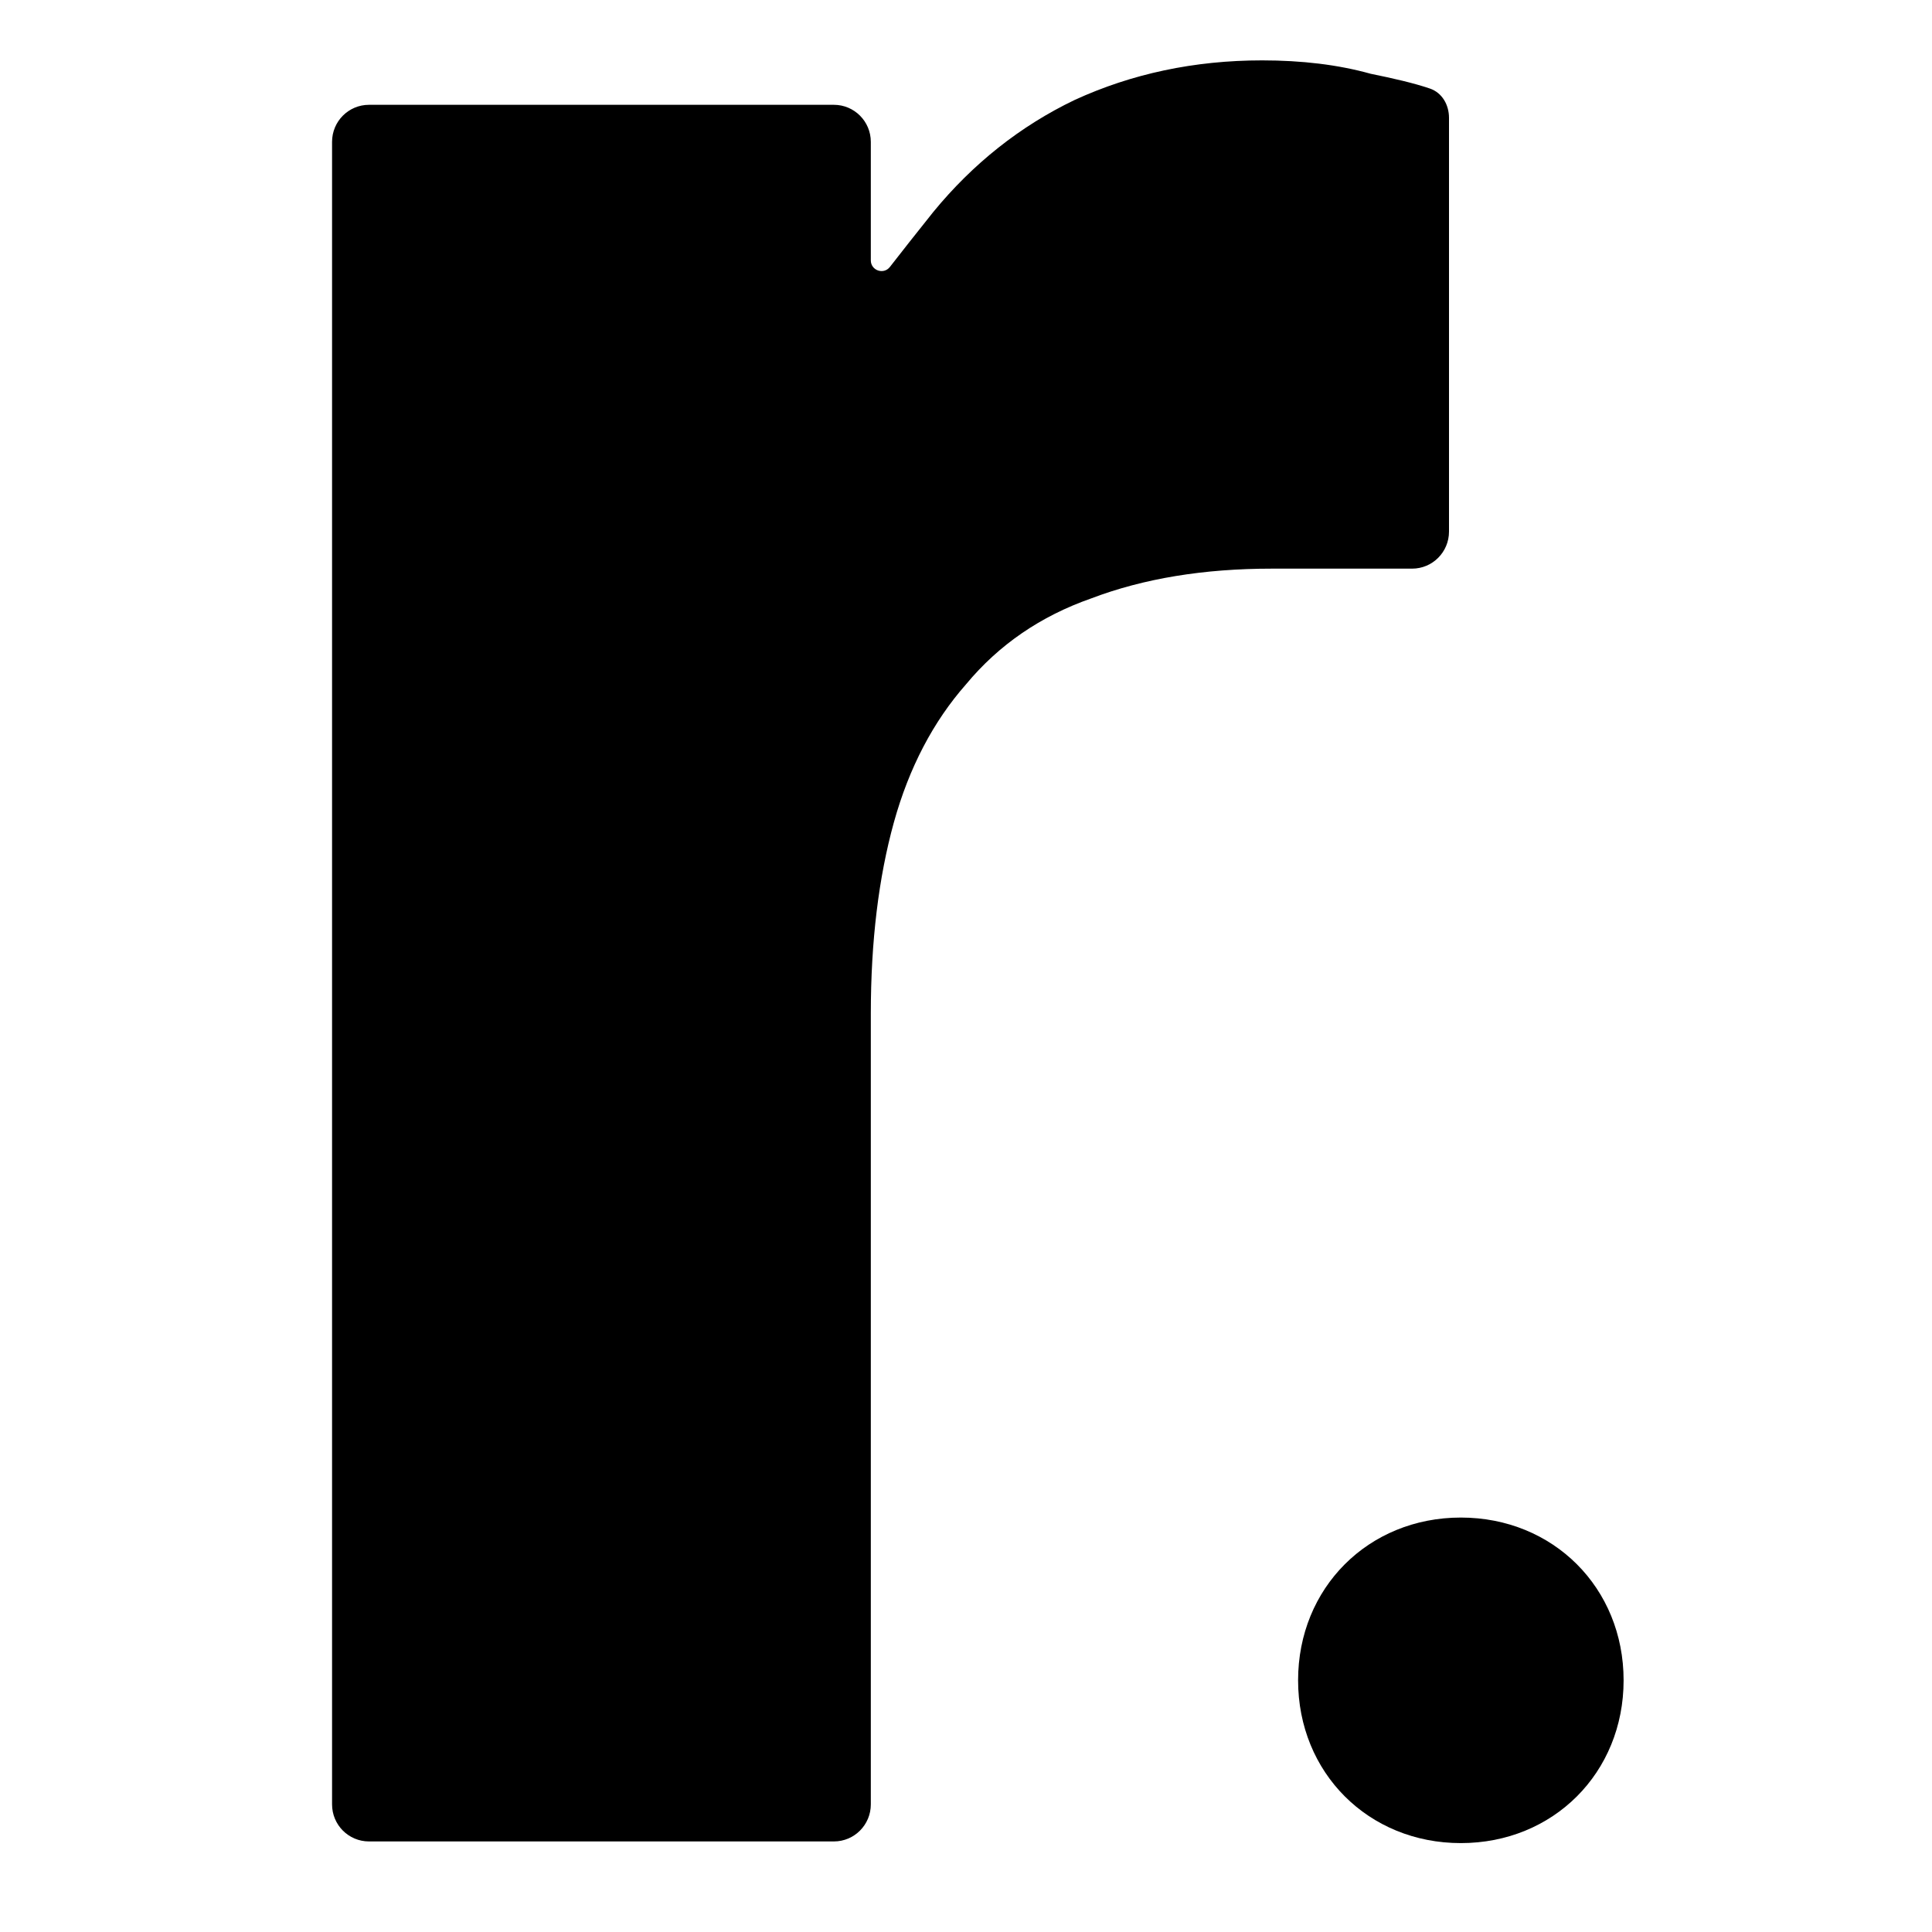 <svg width="64" height="64" viewBox="0 0 64 64" fill="none" xmlns="http://www.w3.org/2000/svg">
    <path d="M11 4.699C11 4.021 11.547 3.472 12.223 3.472H27.624C28.299 3.472 28.847 4.021 28.847 4.699V8.626C28.847 8.961 29.273 9.108 29.479 8.843C29.839 8.38 30.335 7.748 30.917 7.021C32.223 5.428 33.791 4.178 35.6 3.311C37.489 2.444 39.559 2 41.81 2C43.116 2 44.322 2.141 45.407 2.444C46.141 2.593 46.837 2.752 47.367 2.933C47.773 3.072 48 3.473 48 3.904V17.61C48 18.288 47.453 18.837 46.778 18.837H42.132C39.88 18.837 37.891 19.16 36.142 19.825C34.474 20.41 33.087 21.358 32.002 22.668C30.917 23.898 30.113 25.431 29.61 27.245C29.108 29.06 28.847 31.177 28.847 33.577V59.773C28.847 60.451 28.299 61 27.624 61H12.223C11.547 61 11 60.451 11 59.773C11 41.415 11 23.057 11 4.699Z" fill="currentColor" />
    <path d="M43.001 55.663C43.001 58.726 45.33 61.055 48.392 61.055C51.455 61.055 53.784 58.726 53.784 55.663C53.784 52.6 51.455 50.271 48.392 50.271C45.33 50.271 43.001 52.6 43.001 55.663Z" fill="currentColor" />
</svg>